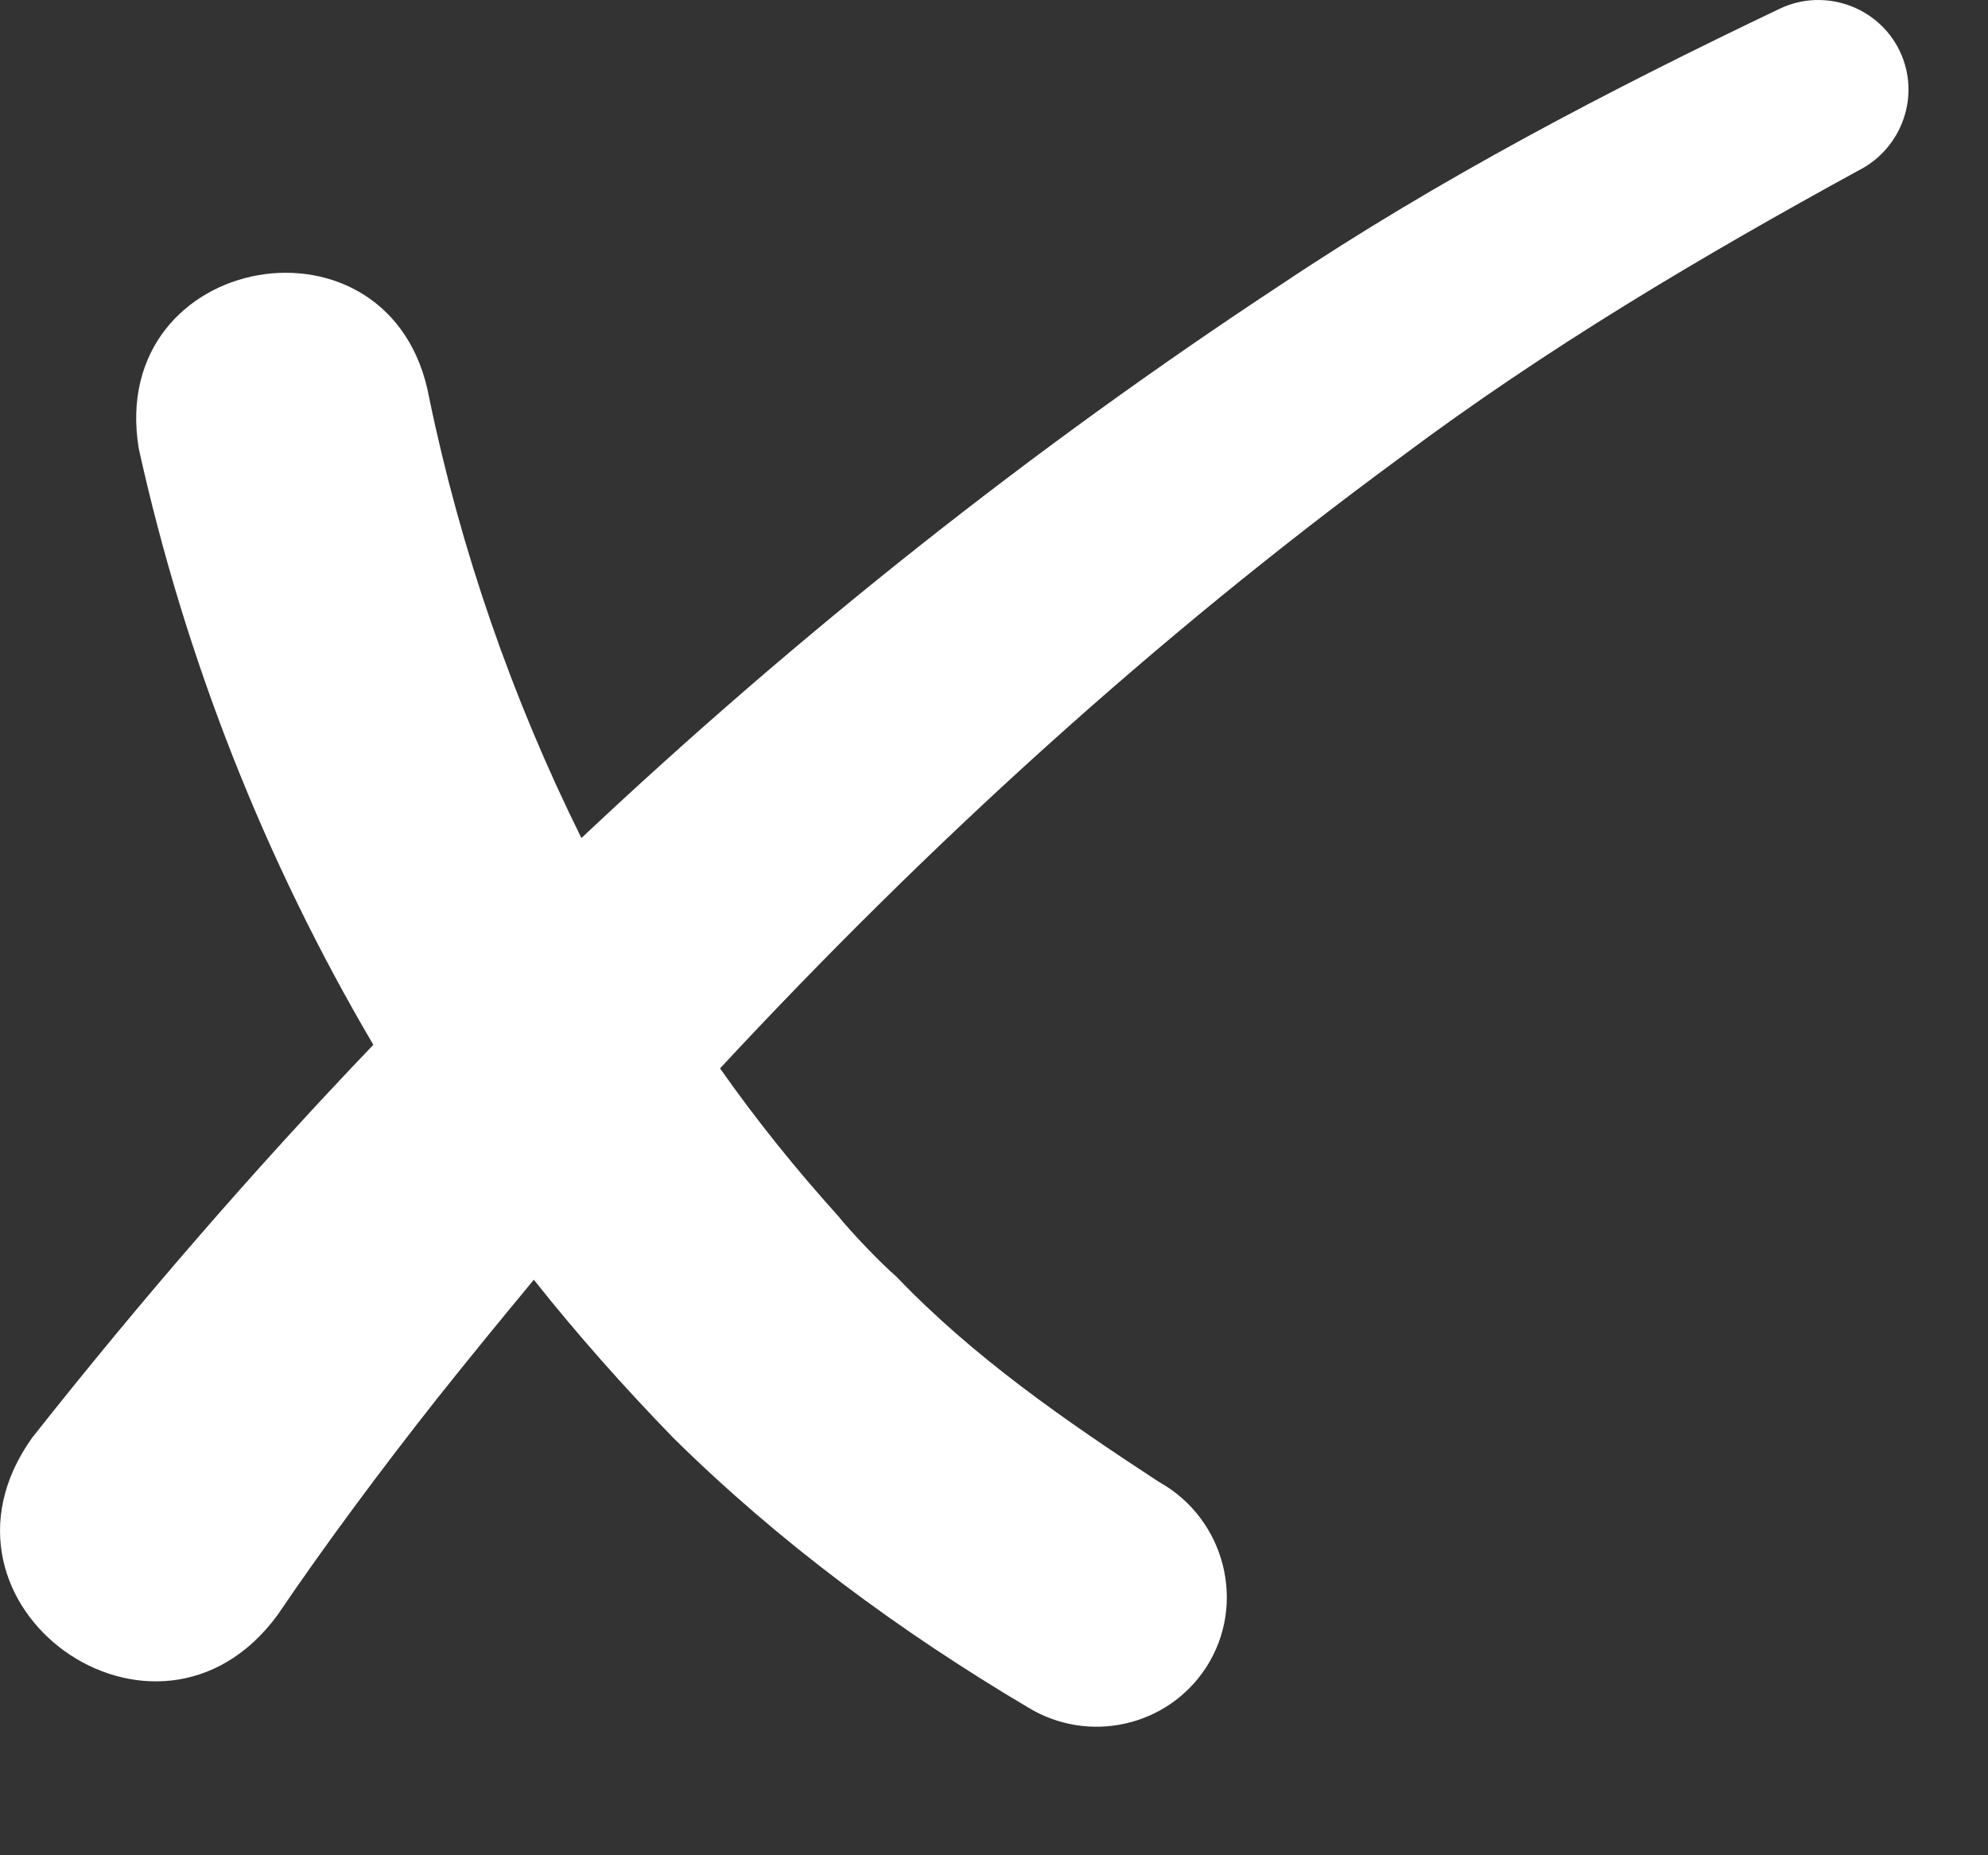 <svg width="15" height="14" viewBox="0 0 15 14" fill="none" xmlns="http://www.w3.org/2000/svg">
<rect x="0" y="0" width="15" height="14" fill="#333333" stroke="none"/>
<path d="M14.022 1.287C12.832 1.938 11.663 2.631 10.573 3.447C8.714 4.812 7.003 6.372 5.433 8.062C5.707 8.453 6.006 8.823 6.325 9.177C6.424 9.3 6.643 9.53 6.763 9.633C7.346 10.243 8.042 10.723 8.745 11.183C9.243 11.46 9.411 12.105 9.099 12.585C8.807 13.031 8.214 13.161 7.761 12.887C6.794 12.314 5.882 11.642 5.08 10.85C4.71 10.469 4.357 10.072 4.028 9.657C3.781 9.955 3.537 10.253 3.297 10.555C2.875 11.09 2.454 11.656 2.094 12.187C1.182 13.432 -0.659 12.115 0.242 10.85C1.055 9.821 1.912 8.83 2.817 7.884C1.997 6.492 1.397 4.969 1.047 3.385C0.801 1.894 2.968 1.513 3.239 3.005C3.475 4.146 3.863 5.268 4.387 6.324C6.023 4.784 7.785 3.385 9.671 2.144C10.861 1.348 12.136 0.683 13.428 0.066C13.765 -0.095 14.173 0.049 14.334 0.385C14.495 0.721 14.351 1.122 14.022 1.287Z" fill="white"/>
</svg>